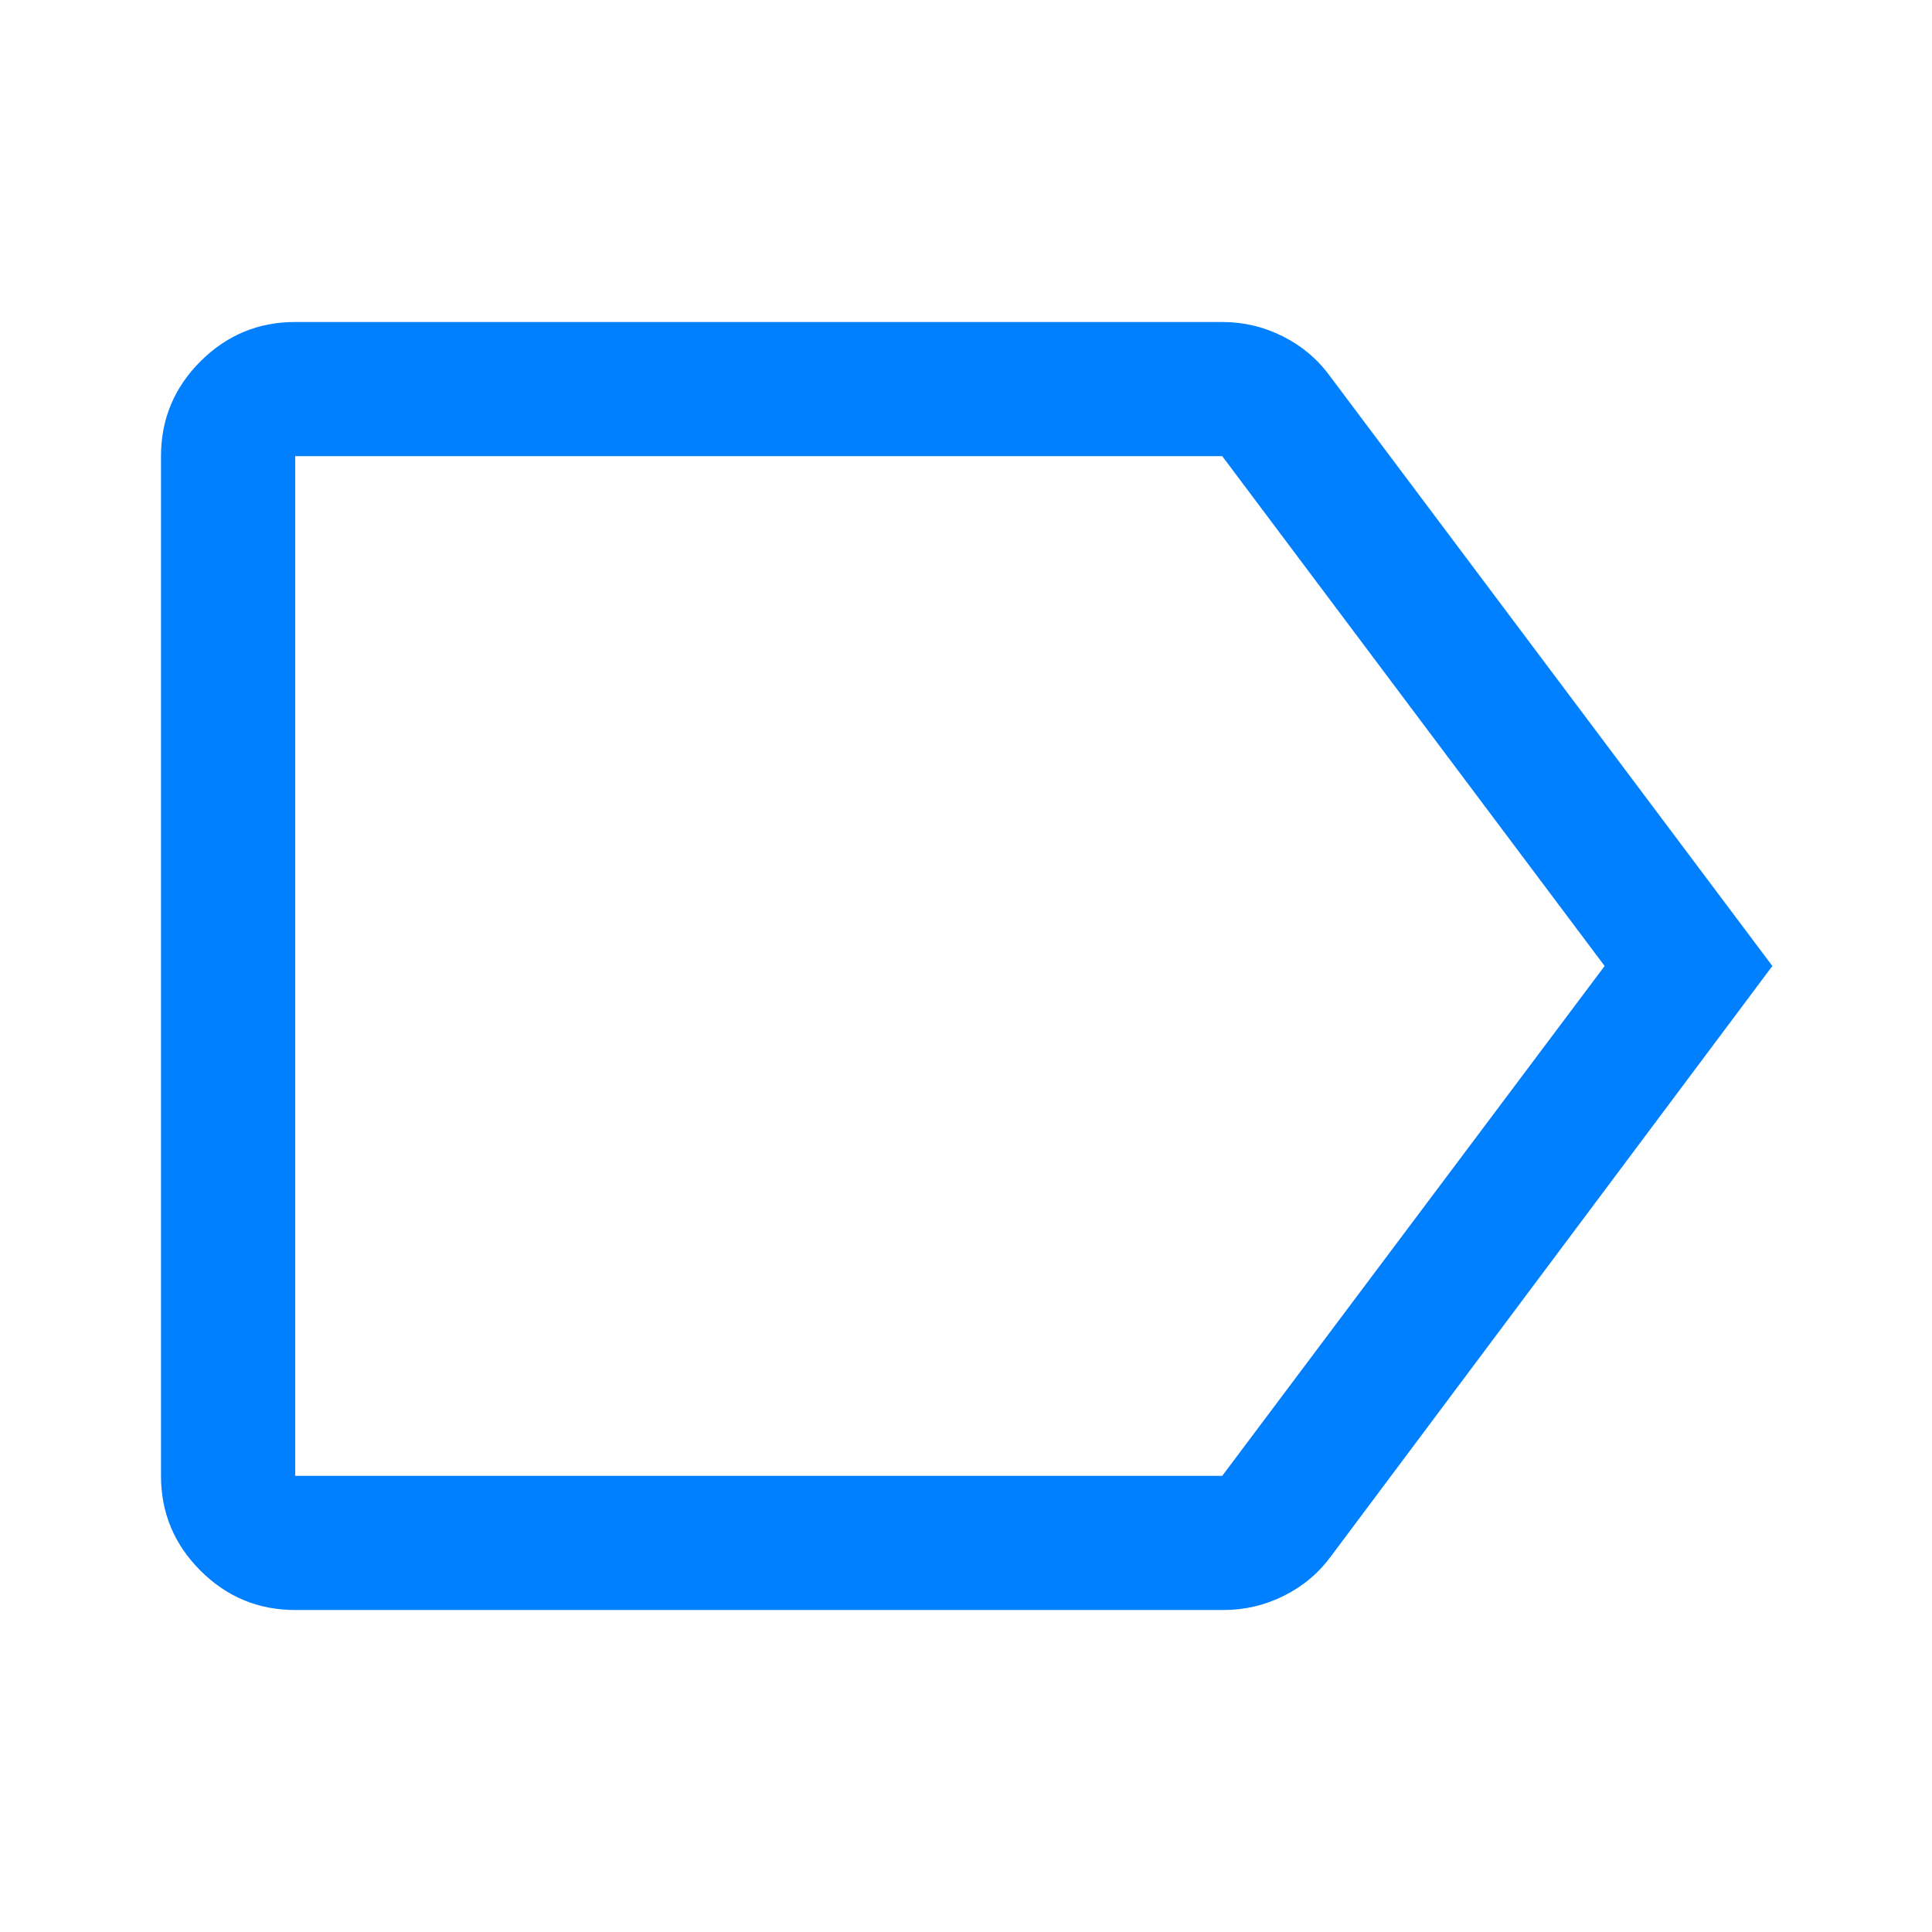 <svg xmlns="http://www.w3.org/2000/svg" height="40px" viewBox="0 -960 960 960" width="40px" fill="#0080ff"><path d="M146.67-160q-27.5 0-47.09-19.58Q80-199.17 80-226.67v-506.66q0-27.5 19.58-47.09Q119.17-800 146.67-800h460.66q15.84 0 30 7.08 14.17 7.09 23.34 19.59l220 293.33-219.34 293.33q-9.16 12.5-23.33 19.59-14.17 7.08-30 7.08H146.67Zm0-66.67h460.66l190-253.33-190-253.33H146.67v506.66ZM377.33-480Z"/></svg>